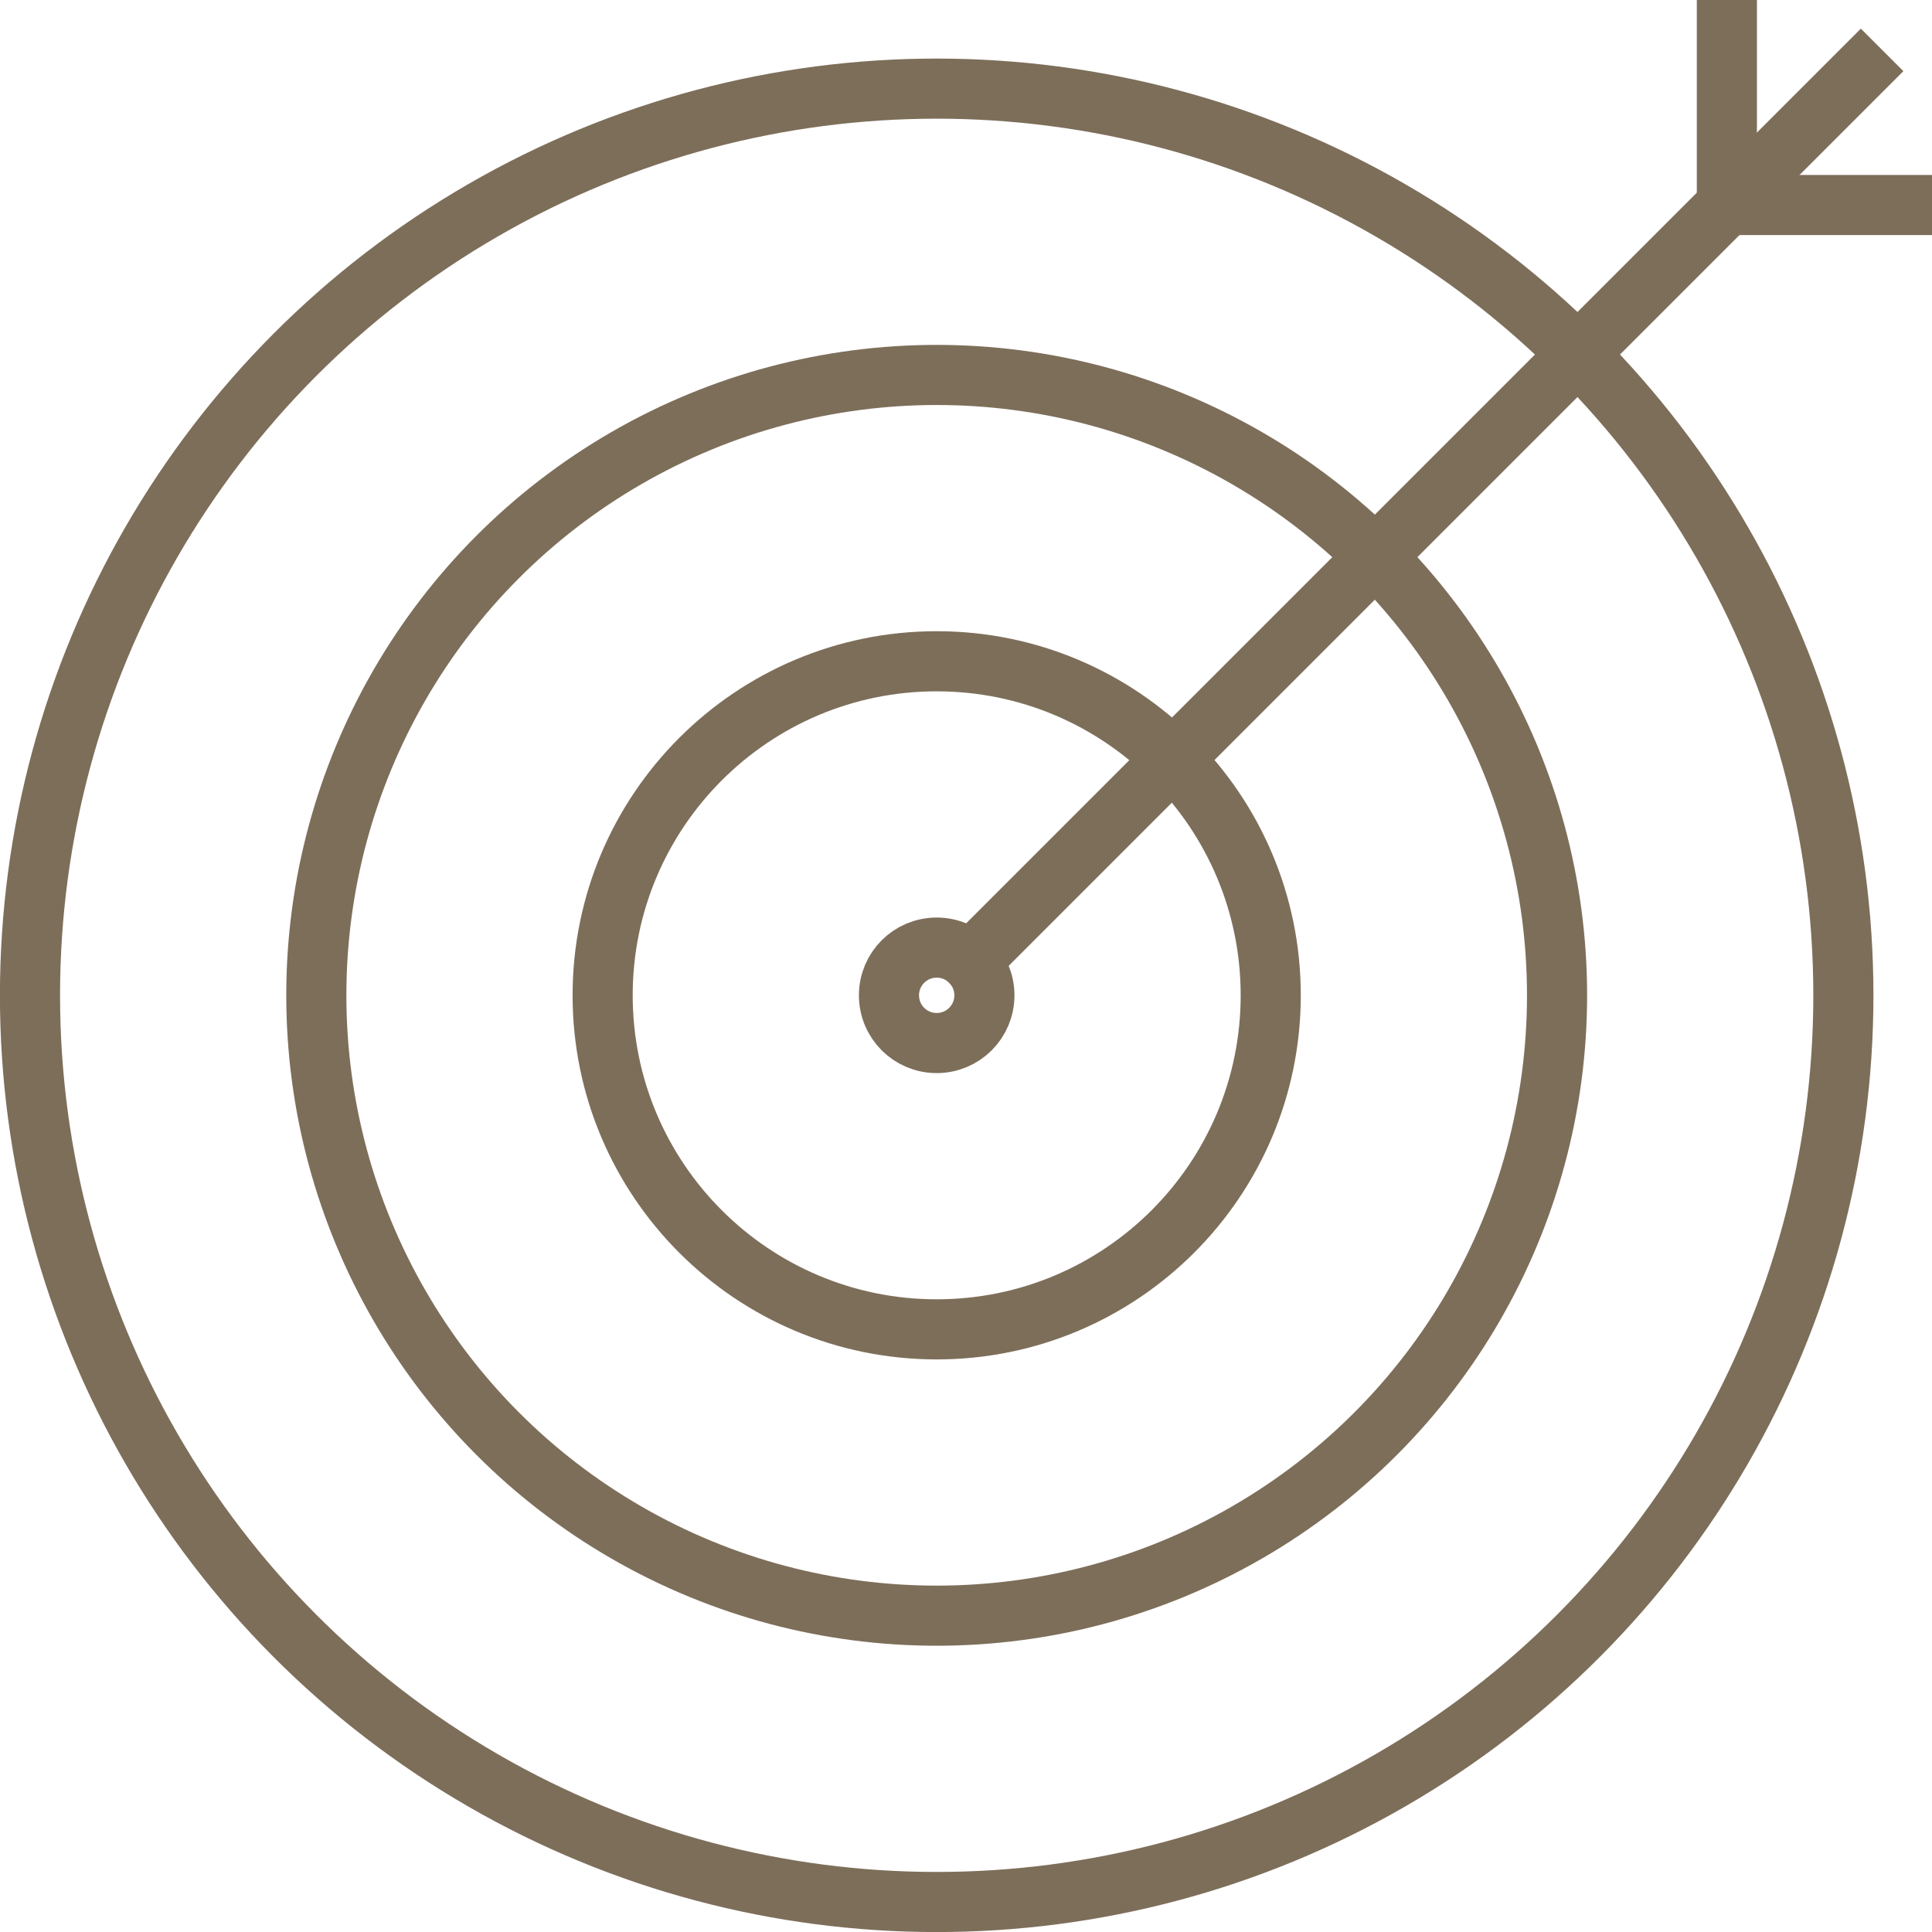 <?xml version="1.0" encoding="UTF-8"?><svg id="_レイヤー_1" xmlns="http://www.w3.org/2000/svg" width="155.87" height="155.87" viewBox="0 0 155.87 155.87"><defs><style>.cls-1{stroke-linecap:square;}.cls-1,.cls-2{fill:none;stroke:#7d6e5a;stroke-miterlimit:10;stroke-width:4.85px;}</style></defs><path class="cls-1" d="M79.42,80.3c0,2.13-1.72,3.85-3.85,3.85s-3.85-1.72-3.85-3.85,1.72-3.85,3.85-3.85,3.85,1.72,3.85,3.85Z"/><path class="cls-1" d="M102.52,80.3c0,14.88-12.07,26.95-26.95,26.95s-26.95-12.07-26.95-26.95,12.07-26.95,26.95-26.95,26.95,12.07,26.95,26.95Z"/><line class="cls-1" x1="78.29" y1="77.58" x2="150.13" y2="5.74"/><polyline class="cls-2" points="139.32 0 139.32 16.54 155.87 16.54"/><circle class="cls-2" cx="75.57" cy="80.3" r="50.05"/><circle class="cls-2" cx="75.57" cy="80.3" r="73.15"/></svg>